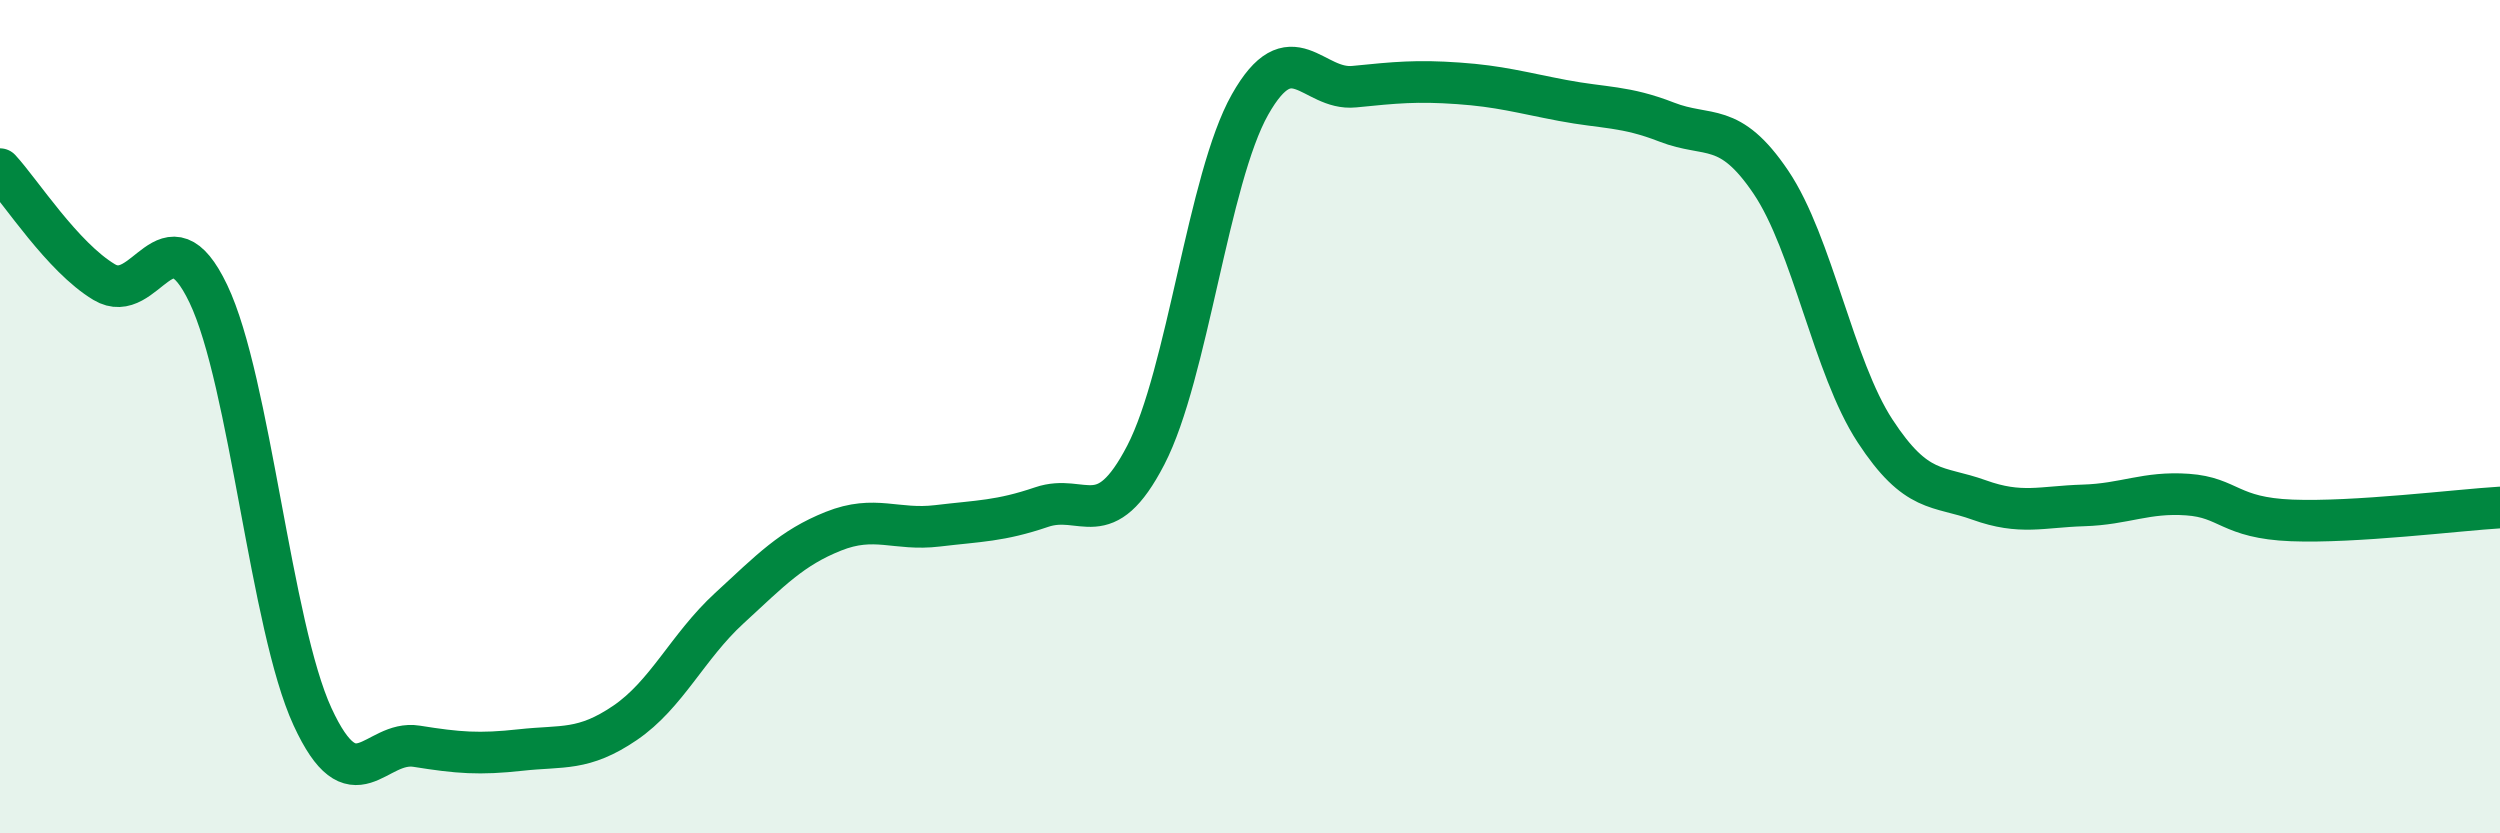 
    <svg width="60" height="20" viewBox="0 0 60 20" xmlns="http://www.w3.org/2000/svg">
      <path
        d="M 0,4.06 C 0.5,4.6 1.5,6.17 2.5,6.77 C 3.5,7.37 4,4.96 5,7.05 C 6,9.14 6.5,15.03 7.5,17.2 C 8.5,19.37 9,17.75 10,17.91 C 11,18.07 11.5,18.11 12.5,18 C 13.5,17.89 14,18.03 15,17.35 C 16,16.67 16.5,15.52 17.5,14.6 C 18.5,13.68 19,13.15 20,12.75 C 21,12.35 21.5,12.74 22.5,12.62 C 23.5,12.5 24,12.51 25,12.17 C 26,11.83 26.5,12.85 27.5,10.92 C 28.5,8.99 29,4.28 30,2.51 C 31,0.74 31.5,2.18 32.5,2.08 C 33.5,1.98 34,1.93 35,2 C 36,2.07 36.5,2.22 37.5,2.41 C 38.5,2.6 39,2.54 40,2.93 C 41,3.32 41.5,2.89 42.5,4.37 C 43.5,5.85 44,8.81 45,10.34 C 46,11.87 46.5,11.64 47.5,12 C 48.5,12.36 49,12.16 50,12.13 C 51,12.1 51.5,11.8 52.5,11.87 C 53.5,11.94 53.5,12.43 55,12.49 C 56.5,12.55 59,12.24 60,12.18L60 20L0 20Z"
        fill="#008740"
        opacity="0.1"
        stroke-linecap="round"
        stroke-linejoin="round"
      />
      <path
        d="M 0,4.06 C 0.5,4.6 1.5,6.17 2.5,6.77 C 3.5,7.37 4,4.96 5,7.05 C 6,9.14 6.5,15.03 7.5,17.2 C 8.5,19.37 9,17.75 10,17.91 C 11,18.07 11.5,18.11 12.5,18 C 13.5,17.89 14,18.03 15,17.35 C 16,16.67 16.5,15.52 17.5,14.6 C 18.5,13.68 19,13.15 20,12.75 C 21,12.35 21.5,12.74 22.5,12.62 C 23.5,12.5 24,12.51 25,12.17 C 26,11.83 26.5,12.85 27.5,10.92 C 28.5,8.99 29,4.28 30,2.51 C 31,0.74 31.5,2.18 32.5,2.08 C 33.5,1.98 34,1.93 35,2 C 36,2.07 36.5,2.22 37.5,2.41 C 38.5,2.6 39,2.54 40,2.93 C 41,3.32 41.5,2.89 42.5,4.37 C 43.5,5.85 44,8.81 45,10.34 C 46,11.87 46.5,11.64 47.5,12 C 48.5,12.36 49,12.16 50,12.13 C 51,12.1 51.5,11.8 52.5,11.87 C 53.5,11.94 53.5,12.43 55,12.49 C 56.5,12.55 59,12.24 60,12.18"
        stroke="#008740"
        stroke-width="1"
        fill="none"
        stroke-linecap="round"
        stroke-linejoin="round"
      />
    </svg>
  